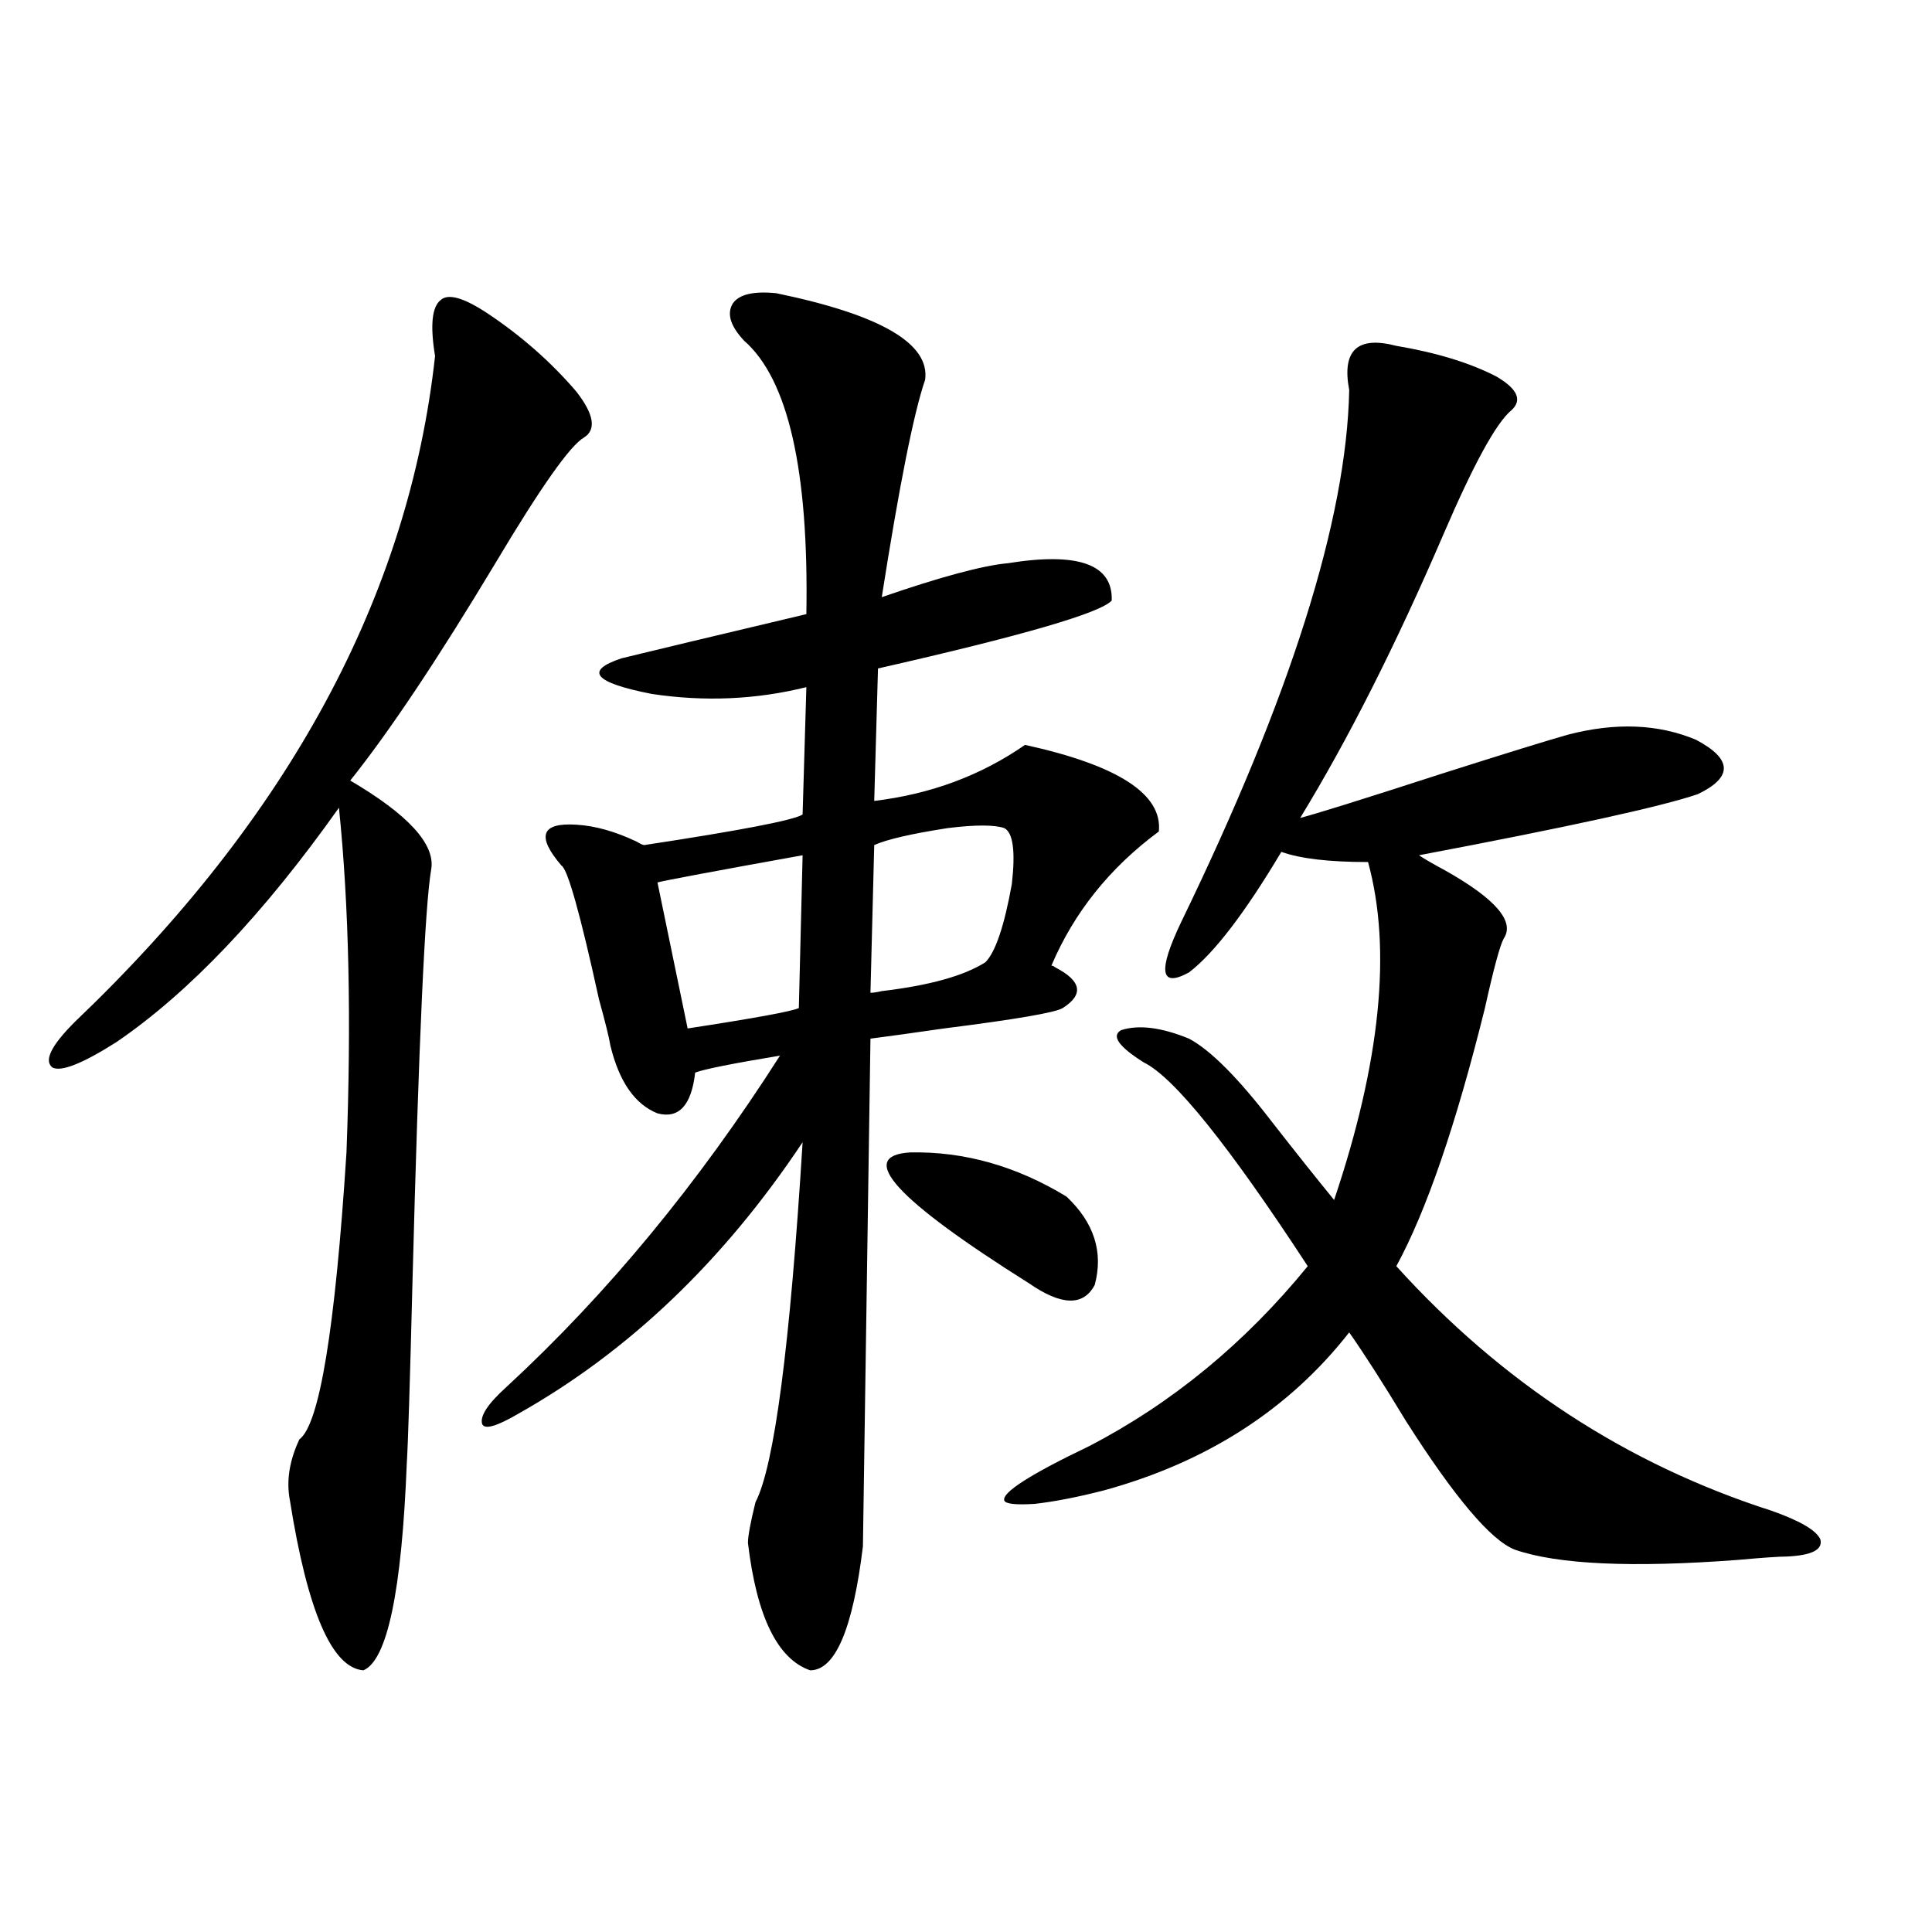 <?xml version="1.0" encoding="utf-8"?>
<!-- Generator: Adobe Illustrator 16.0.0, SVG Export Plug-In . SVG Version: 6.00 Build 0)  -->
<!DOCTYPE svg PUBLIC "-//W3C//DTD SVG 1.1//EN" "http://www.w3.org/Graphics/SVG/1.1/DTD/svg11.dtd">
<svg version="1.1" id="图层_1" xmlns="http://www.w3.org/2000/svg" xmlns:xlink="http://www.w3.org/1999/xlink" x="0px" y="0px"
	 width="1000px" height="1000px" viewBox="0 0 1000 1000" enable-background="new 0 0 1000 1000" xml:space="preserve">
<path d="M252.506,162.309c17.561,11.729,32.835,25.2,45.853,40.43c9.101,11.729,10.396,19.639,3.902,23.73
	c-7.164,4.106-22.438,25.791-45.853,65.039c-29.923,49.81-54.968,87.314-75.12,112.5c29.908,17.578,43.901,32.822,41.95,45.703
	c-3.262,18.169-6.509,89.648-9.756,214.453c-1.311,52.158-2.286,83.208-2.927,93.164c-2.606,66.221-10.091,101.953-22.438,107.227
	c-16.265-1.181-28.947-30.473-38.048-87.891c-1.951-9.956-0.335-20.503,4.878-31.641c10.396-7.607,18.536-57.129,24.39-148.535
	c2.592-68.555,1.296-128.018-3.902-178.418c-39.023,55.083-77.406,95.513-115.119,121.289
	c-17.561,11.138-28.627,15.532-33.17,13.184c-4.558-3.516-0.655-11.426,11.707-23.73
	C149.414,423.344,211.531,308.51,225.189,184.281c-2.606-15.82-1.631-25.488,2.927-29.004
	C232.019,151.762,240.144,154.11,252.506,162.309z M401.771,151.762c53.978,11.138,79.663,26.079,77.071,44.824
	c-5.854,17.002-13.338,54.492-22.438,112.5c30.563-10.547,52.347-16.396,65.364-17.578c36.417-5.85,54.298,0.591,53.657,19.336
	c-5.854,6.455-46.188,18.169-120.973,35.156l-1.951,68.555c29.268-3.516,55.273-13.184,78.047-29.004
	c48.124,10.547,71.218,25.488,69.267,44.824c-25.365,18.76-43.901,41.899-55.608,69.434c0.641,0,1.296,0.303,1.951,0.879
	c13.658,7.031,14.954,14.063,3.902,21.094c-3.902,2.349-24.39,5.864-61.462,10.547c-16.265,2.349-28.947,4.106-38.048,5.273
	l-3.902,262.793c-5.213,42.765-14.313,64.16-27.316,64.16c-16.92-5.863-27.651-27.836-32.194-65.918
	c0-3.516,1.296-10.547,3.902-21.094c9.756-18.745,17.881-80.859,24.39-186.328c-40.975,61.523-90.089,108.408-147.313,140.625
	c-11.066,6.455-17.24,8.213-18.536,5.273c-1.311-4.092,2.927-10.547,12.683-19.336c52.026-48.037,99.175-105.166,141.46-171.387
	c-24.725,4.106-39.358,7.031-43.901,8.789c-1.951,17.002-8.46,24.033-19.512,21.094c-11.707-4.683-19.847-16.396-24.39-35.156
	c-0.655-4.092-2.606-12.002-5.854-23.73c-9.756-44.521-16.265-67.676-19.512-69.434c-6.509-7.607-9.115-13.184-7.805-16.699
	c1.296-3.516,6.494-4.971,15.609-4.395c9.756,0.591,20.152,3.516,31.219,8.789c1.951,1.182,3.247,1.758,3.902,1.758
	c50.075-7.607,77.392-12.881,81.949-15.82l1.951-65.918c-26.021,6.455-52.682,7.622-79.998,3.516
	c-29.923-5.85-35.121-12.002-15.609-18.457c14.299-3.516,46.173-11.123,95.607-22.852c1.296-74.404-9.436-121.577-32.194-141.504
	c-7.164-7.607-9.115-14.063-5.854-19.336C382.579,152.353,390.063,150.595,401.771,151.762z M415.429,442.68
	c-45.532,8.213-70.577,12.896-75.12,14.063l15.609,75.586c34.466-5.273,53.657-8.789,57.56-10.547L415.429,442.68z M519.816,428.617
	c-5.213-1.758-14.969-1.758-29.268,0c-18.871,2.939-31.554,5.864-38.048,8.789l-1.951,76.465c1.296,0,3.247-0.288,5.854-0.879
	c24.71-2.925,42.591-7.91,53.657-14.941c5.198-5.273,9.756-18.745,13.658-40.43C525.67,440.634,524.359,430.966,519.816,428.617z
	 M471.037,596.488c27.957-0.576,54.953,7.031,80.974,22.852c14.299,13.486,19.177,28.716,14.634,45.703
	c-5.854,11.138-17.24,10.85-34.146-0.879C463.553,620.81,443.065,598.246,471.037,596.488z M722.738,179.008
	c20.808,3.516,38.048,8.789,51.706,15.82c11.052,6.455,13.658,12.305,7.805,17.578c-7.805,6.455-19.512,27.837-35.121,64.16
	c-24.725,57.432-49.435,106.348-74.145,146.777c7.149-1.758,31.539-9.365,73.169-22.852c33.17-10.547,54.953-17.275,65.364-20.215
	c24.71-6.44,46.828-5.562,66.34,2.637c18.856,9.971,19.177,19.336,0.976,28.125c-18.871,6.455-66.995,17.002-144.387,31.641
	c2.592,1.758,7.149,4.395,13.658,7.91c26.006,14.653,36.097,26.367,30.243,35.156c-1.951,3.516-5.213,15.532-9.756,36.035
	c-14.969,60.356-30.243,104.893-45.853,133.594c54.633,60.356,119.342,102.544,194.142,126.563
	c14.954,5.273,23.414,10.259,25.365,14.941c1.296,5.273-4.558,8.213-17.561,8.789c-3.902,0-12.362,0.591-25.365,1.758
	c-54.633,4.106-93.016,2.349-115.119-5.273c-12.362-4.683-31.219-26.943-56.584-66.797c-11.707-19.336-21.463-34.565-29.268-45.703
	c-31.219,39.854-73.504,67.1-126.826,81.738c-13.658,3.516-25.7,5.864-36.097,7.031c-9.756,0.591-14.969,0-15.609-1.758
	c-1.311-4.092,13.323-13.472,43.901-28.125c42.926-22.261,80.639-53.311,113.168-93.164c-40.975-62.69-69.267-97.847-84.876-105.469
	c-13.018-8.198-16.92-13.76-11.707-16.699c9.101-2.925,20.808-1.455,35.121,4.395c11.052,5.864,25.365,20.215,42.926,43.066
	c12.348,15.82,23.079,29.307,32.194,40.43c24.055-71.479,29.908-129.775,17.561-174.902c-20.167,0-35.121-1.758-44.877-5.273
	c-18.871,31.641-34.801,52.446-47.804,62.402c-14.969,8.213-16.265-0.576-3.902-26.367
	c56.584-116.592,85.517-208.301,86.827-275.098C694.446,181.356,702.571,173.734,722.738,179.008z"/>
</svg>

